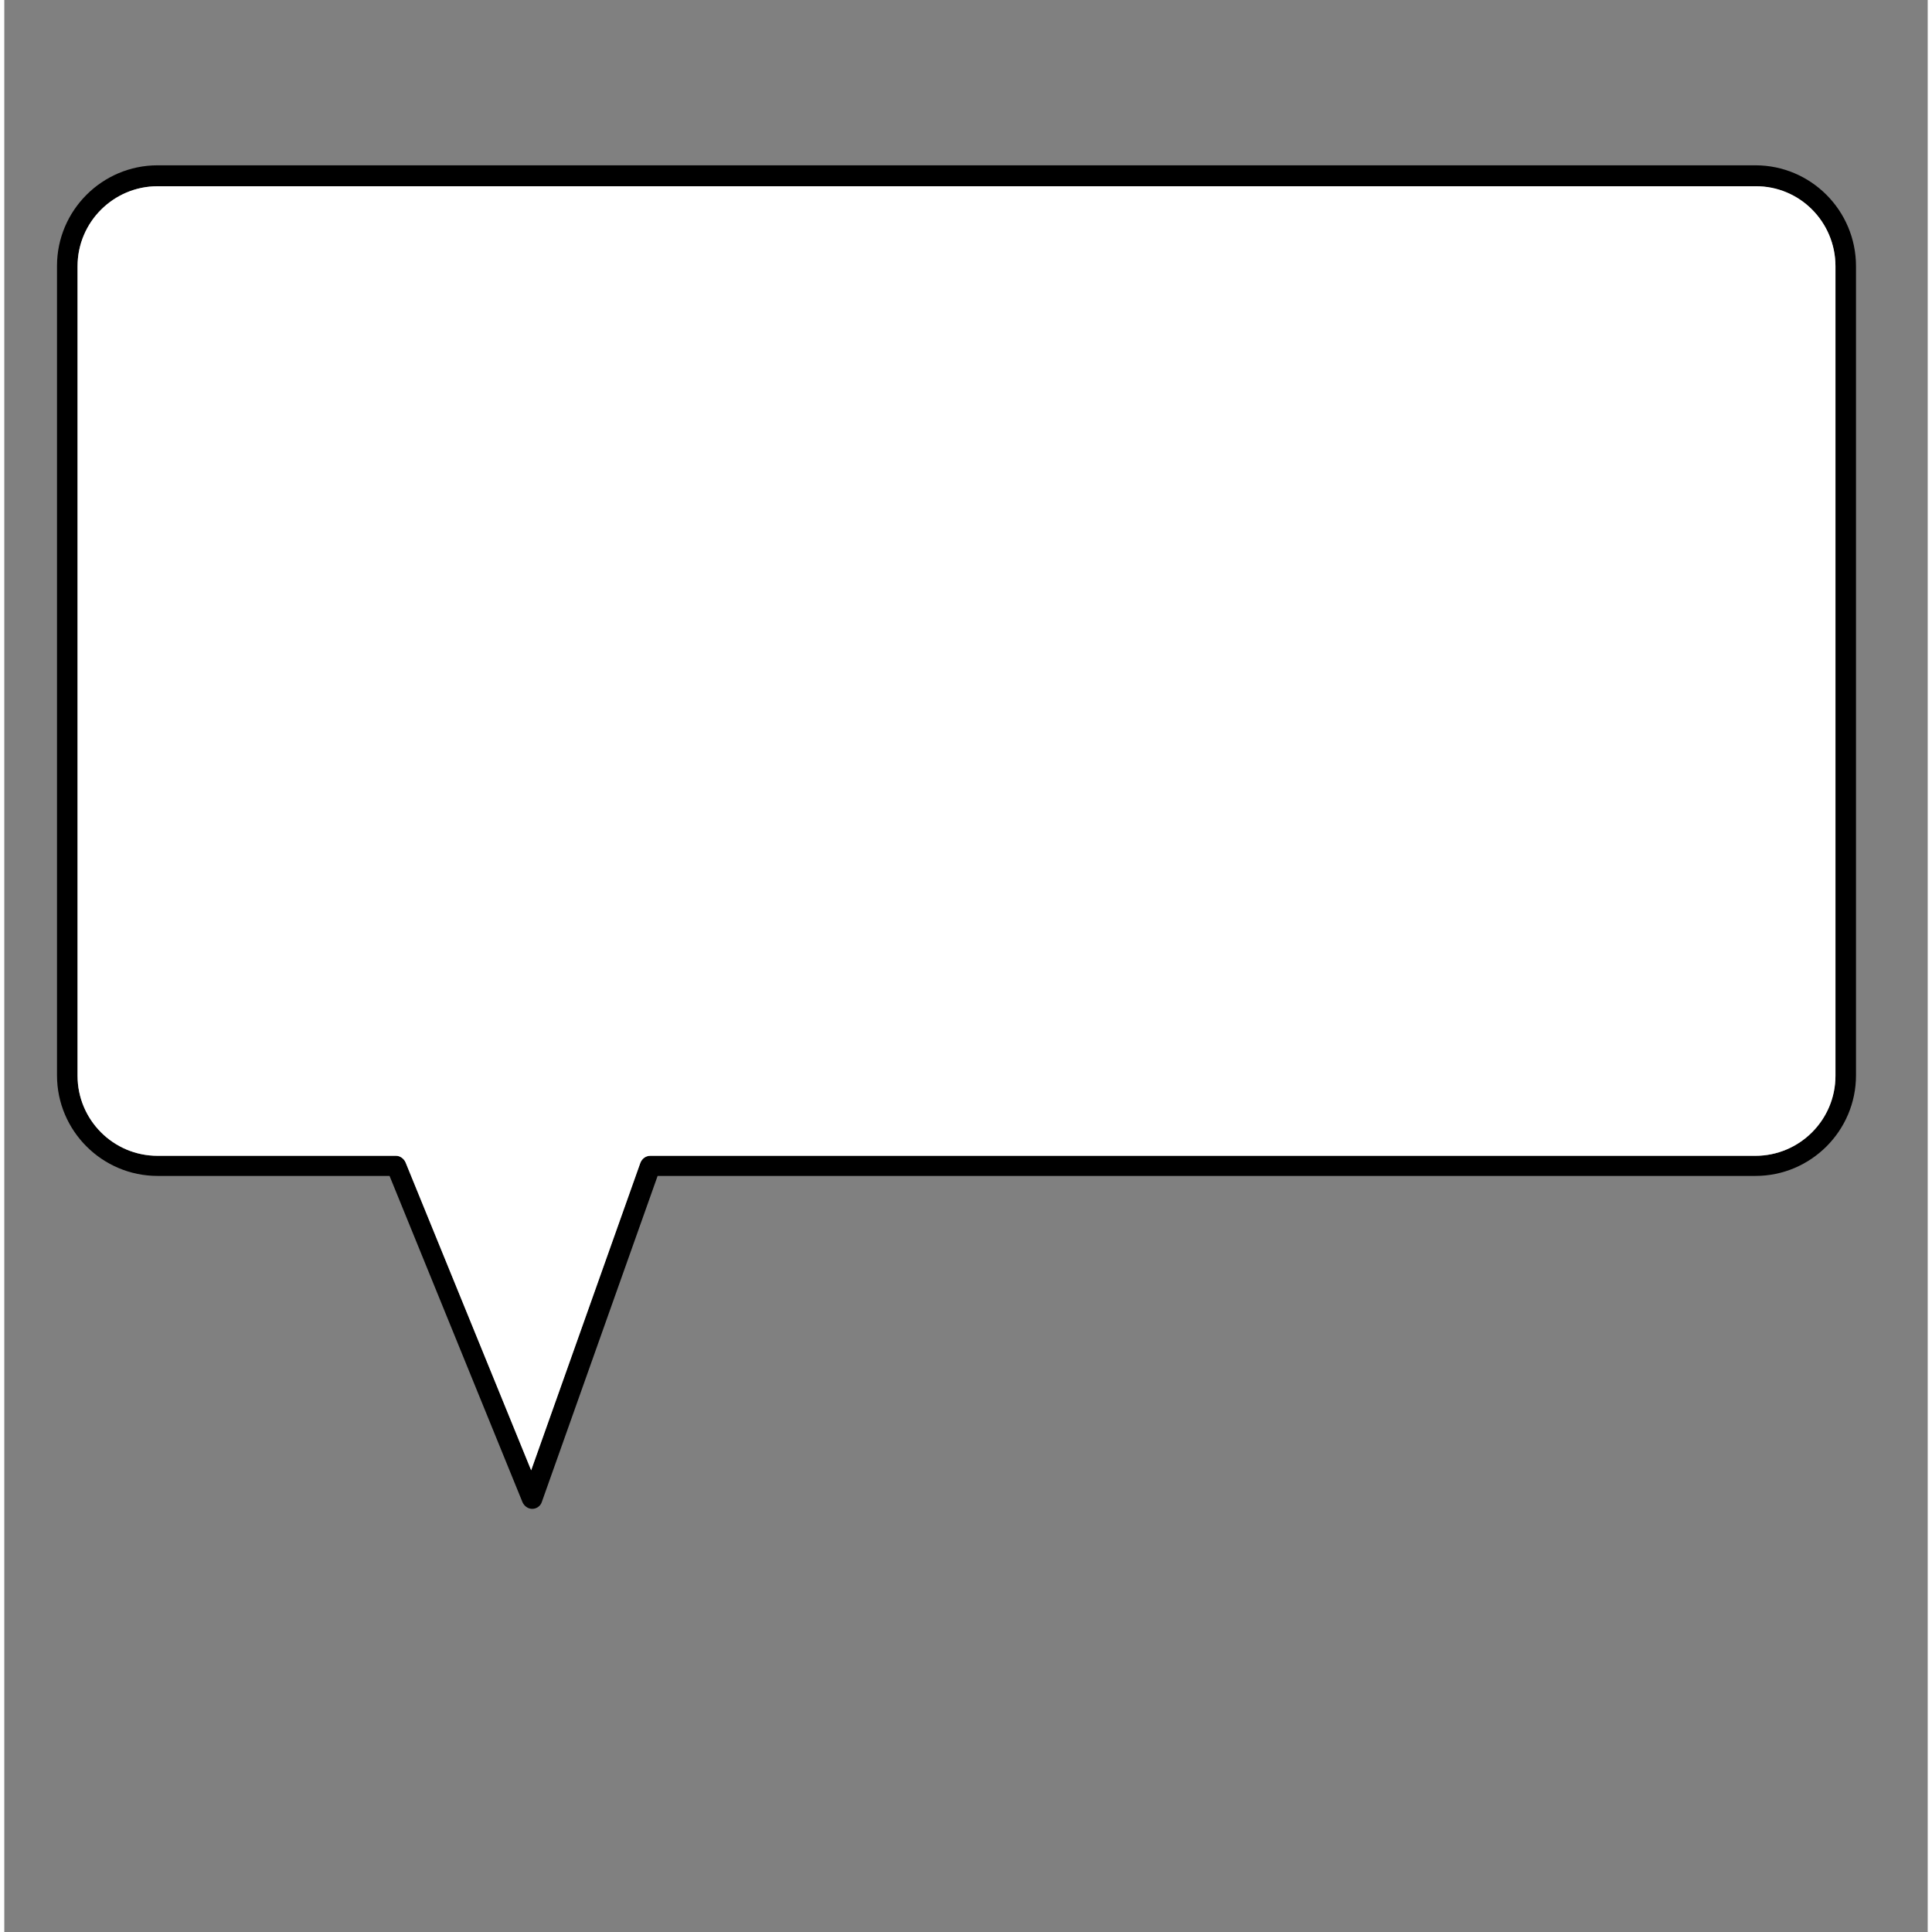 <svg xmlns="http://www.w3.org/2000/svg" xmlns:xlink="http://www.w3.org/1999/xlink" width="188" zoomAndPan="magnify" viewBox="0 0 141.12 141.75" height="188" preserveAspectRatio="xMidYMid meet" version="1.0"><rect x="0" y="0" width="141.12" height="141.75" fill="#808080" stroke="none"/><defs><clipPath id="ff9826f0b8"><path d="M 3.867 12.105 L 135.859 12.105 L 135.859 110.727 L 3.867 110.727 Z M 3.867 12.105 " clip-rule="nonzero"/></clipPath></defs><g clip-path="url(#ff9826f0b8)"><path fill="#000000" d="M 128.48 12.129 L 11.246 12.129 C 7.18 12.129 3.867 15.441 3.867 19.508 L 3.867 78.898 C 3.867 82.965 7.18 86.277 11.246 86.277 L 28.266 86.277 L 38.023 110.223 C 38.145 110.492 38.418 110.703 38.719 110.703 C 38.719 110.703 38.719 110.703 38.746 110.703 C 39.051 110.703 39.352 110.492 39.441 110.191 L 47.934 86.277 L 128.48 86.277 C 132.547 86.277 135.859 82.965 135.859 78.898 L 135.859 19.535 C 135.859 15.441 132.547 12.129 128.48 12.129 Z M 134.352 78.93 C 134.352 82.184 131.703 84.801 128.48 84.801 L 47.395 84.801 C 47.062 84.801 46.789 85.012 46.668 85.316 L 38.656 107.875 L 29.441 85.285 C 29.32 85.012 29.047 84.801 28.746 84.801 L 11.246 84.801 C 7.992 84.801 5.375 82.152 5.375 78.93 L 5.375 19.535 C 5.375 16.285 8.023 13.664 11.246 13.664 L 128.48 13.664 C 131.734 13.664 134.352 16.312 134.352 19.535 Z M 134.352 78.93 " fill-opacity="1" fill-rule="nonzero"/></g><path fill="#ffffff" d="M 134.352 19.535 L 134.352 78.93 C 134.352 82.184 131.703 84.801 128.48 84.801 L 47.395 84.801 C 47.062 84.801 46.789 85.012 46.668 85.316 L 38.656 107.875 L 29.441 85.285 C 29.32 85.012 29.047 84.801 28.746 84.801 L 11.246 84.801 C 7.992 84.801 5.375 82.152 5.375 78.93 L 5.375 19.535 C 5.375 16.285 8.023 13.664 11.246 13.664 L 128.48 13.664 C 131.734 13.633 134.352 16.285 134.352 19.535 Z M 134.352 19.535 " fill-opacity="1" fill-rule="nonzero"/></svg>